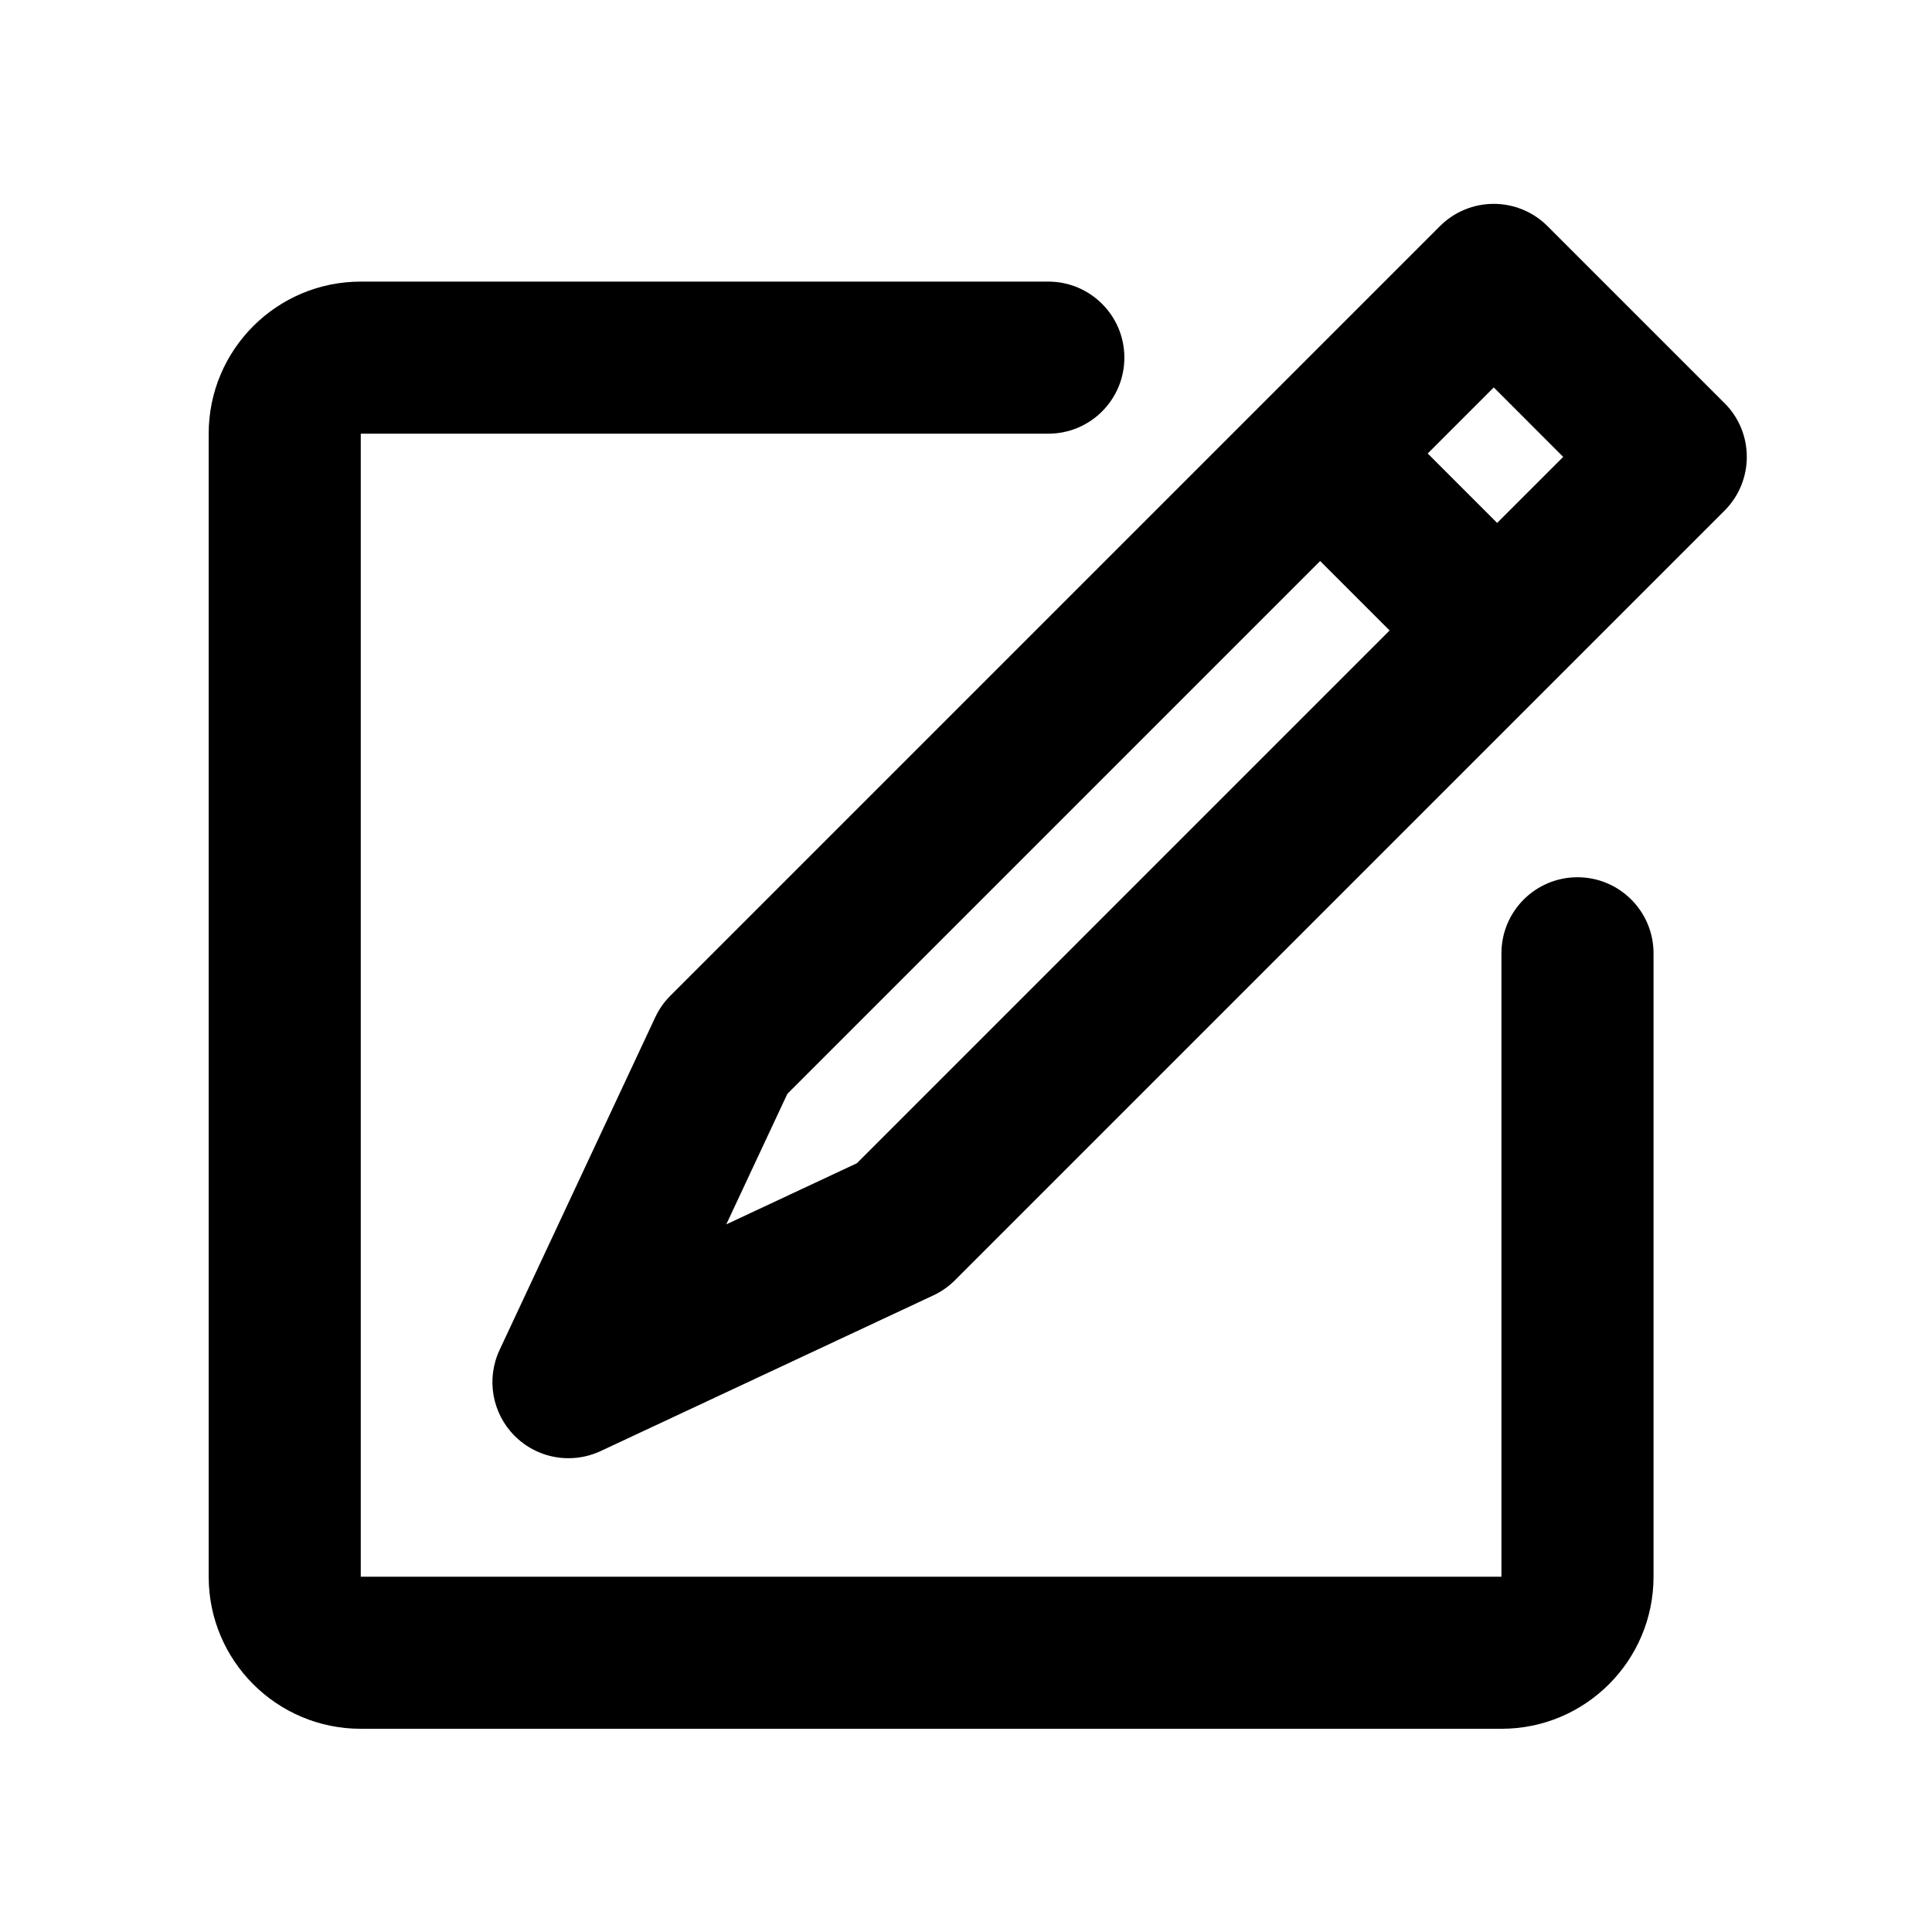 <?xml version="1.0" encoding="UTF-8"?>
<!-- Uploaded to: SVG Find, www.svgrepo.com, Generator: SVG Find Mixer Tools -->
<svg fill="#000000" width="800px" height="800px" version="1.1" viewBox="144 144 512 512" xmlns="http://www.w3.org/2000/svg">
 <g>
  <path d="m601.01 250.83-46.91-46.91c-3.777-3.777-8.906-5.898-14.246-5.898-5.34 0-10.469 2.121-14.246 5.898l-203.95 203.95c-1.656 1.652-3.012 3.586-4.004 5.707l-41.258 88.168c-3.598 7.68-1.996 16.793 4.004 22.789 3.863 3.871 9.02 5.906 14.254 5.906 2.887 0 5.805-0.621 8.535-1.898l88.168-41.258c2.121-0.992 4.055-2.348 5.707-4.004l203.95-203.95c7.875-7.883 7.875-20.641 0-28.508zm-229.94 201.45-34.598 16.191 16.191-34.598 141.19-141.2 18.41 18.41zm169.69-169.7-18.402-18.402 17.508-17.508 18.402 18.41z"/>
  <path d="m562.05 376.48c-11.129 0-20.152 9.023-20.152 20.152v165.21h-302.29v-302.91h182.21c11.129 0 20.152-9.023 20.152-20.152s-9.023-20.152-20.152-20.152h-182.21c-22.258 0-40.305 18.047-40.305 40.305v302.91c0 22.258 18.047 40.305 40.305 40.305h302.29c22.258 0 40.305-18.047 40.305-40.305v-165.21c0-11.129-9.023-20.152-20.152-20.152z"/>
 </g>
</svg>